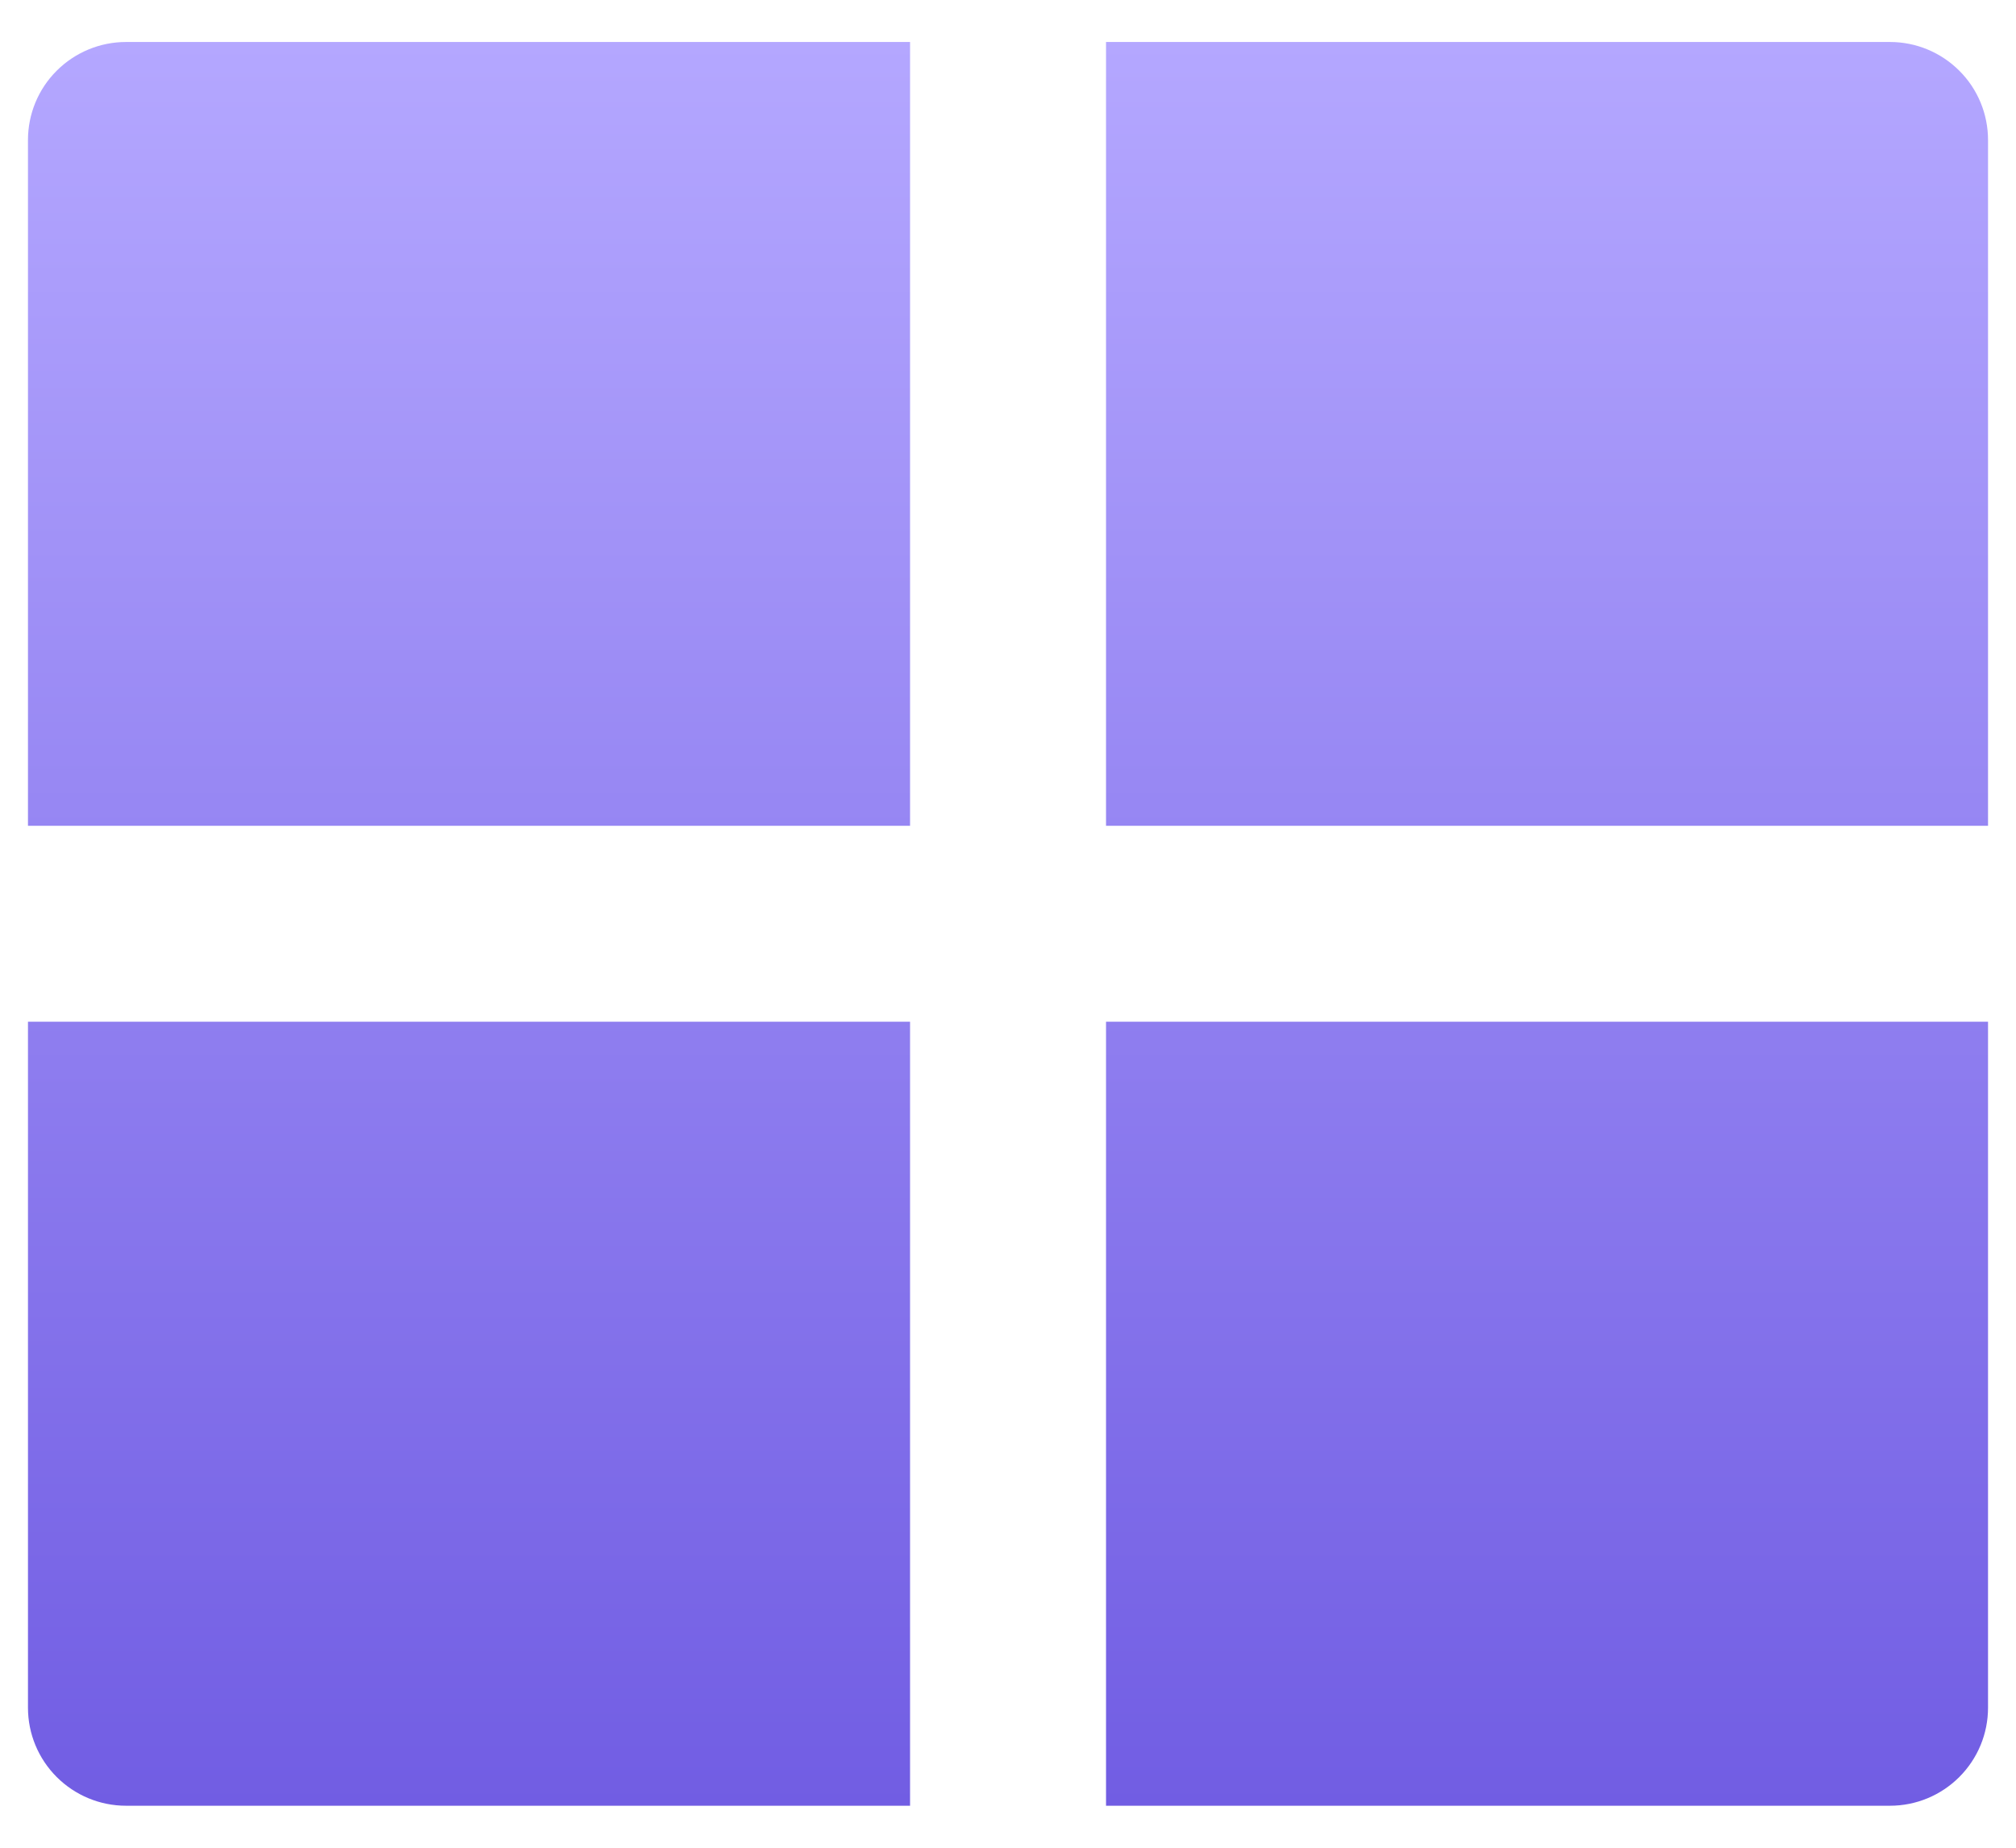 <svg width="24" height="22" viewBox="0 0 24 22" fill="none" xmlns="http://www.w3.org/2000/svg">
<path d="M23.667 12.165V20.333C23.667 20.643 23.544 20.939 23.325 21.158C23.106 21.377 22.81 21.5 22.5 21.5H13.167V12.165H23.667ZM10.834 12.165V21.5H1.5C1.191 21.5 0.894 21.377 0.675 21.158C0.456 20.939 0.333 20.643 0.333 20.333V12.165H10.834ZM10.834 0.5V9.832H0.333V1.667C0.333 1.357 0.456 1.06 0.675 0.842C0.894 0.623 1.191 0.5 1.5 0.5H10.834ZM22.5 0.5C22.81 0.5 23.106 0.623 23.325 0.842C23.544 1.06 23.667 1.357 23.667 1.667V9.832H13.167V0.5H22.5Z" fill="url(#paint0_linear_11082_3556)"/>
<defs>
<linearGradient id="paint0_linear_11082_3556" x1="12" y1="0.5" x2="12" y2="21.5" gradientUnits="userSpaceOnUse">
<stop stop-color="#B4A7FF"/>
<stop offset="1" stop-color="#715DE3"/>
</linearGradient>
</defs>
</svg>
